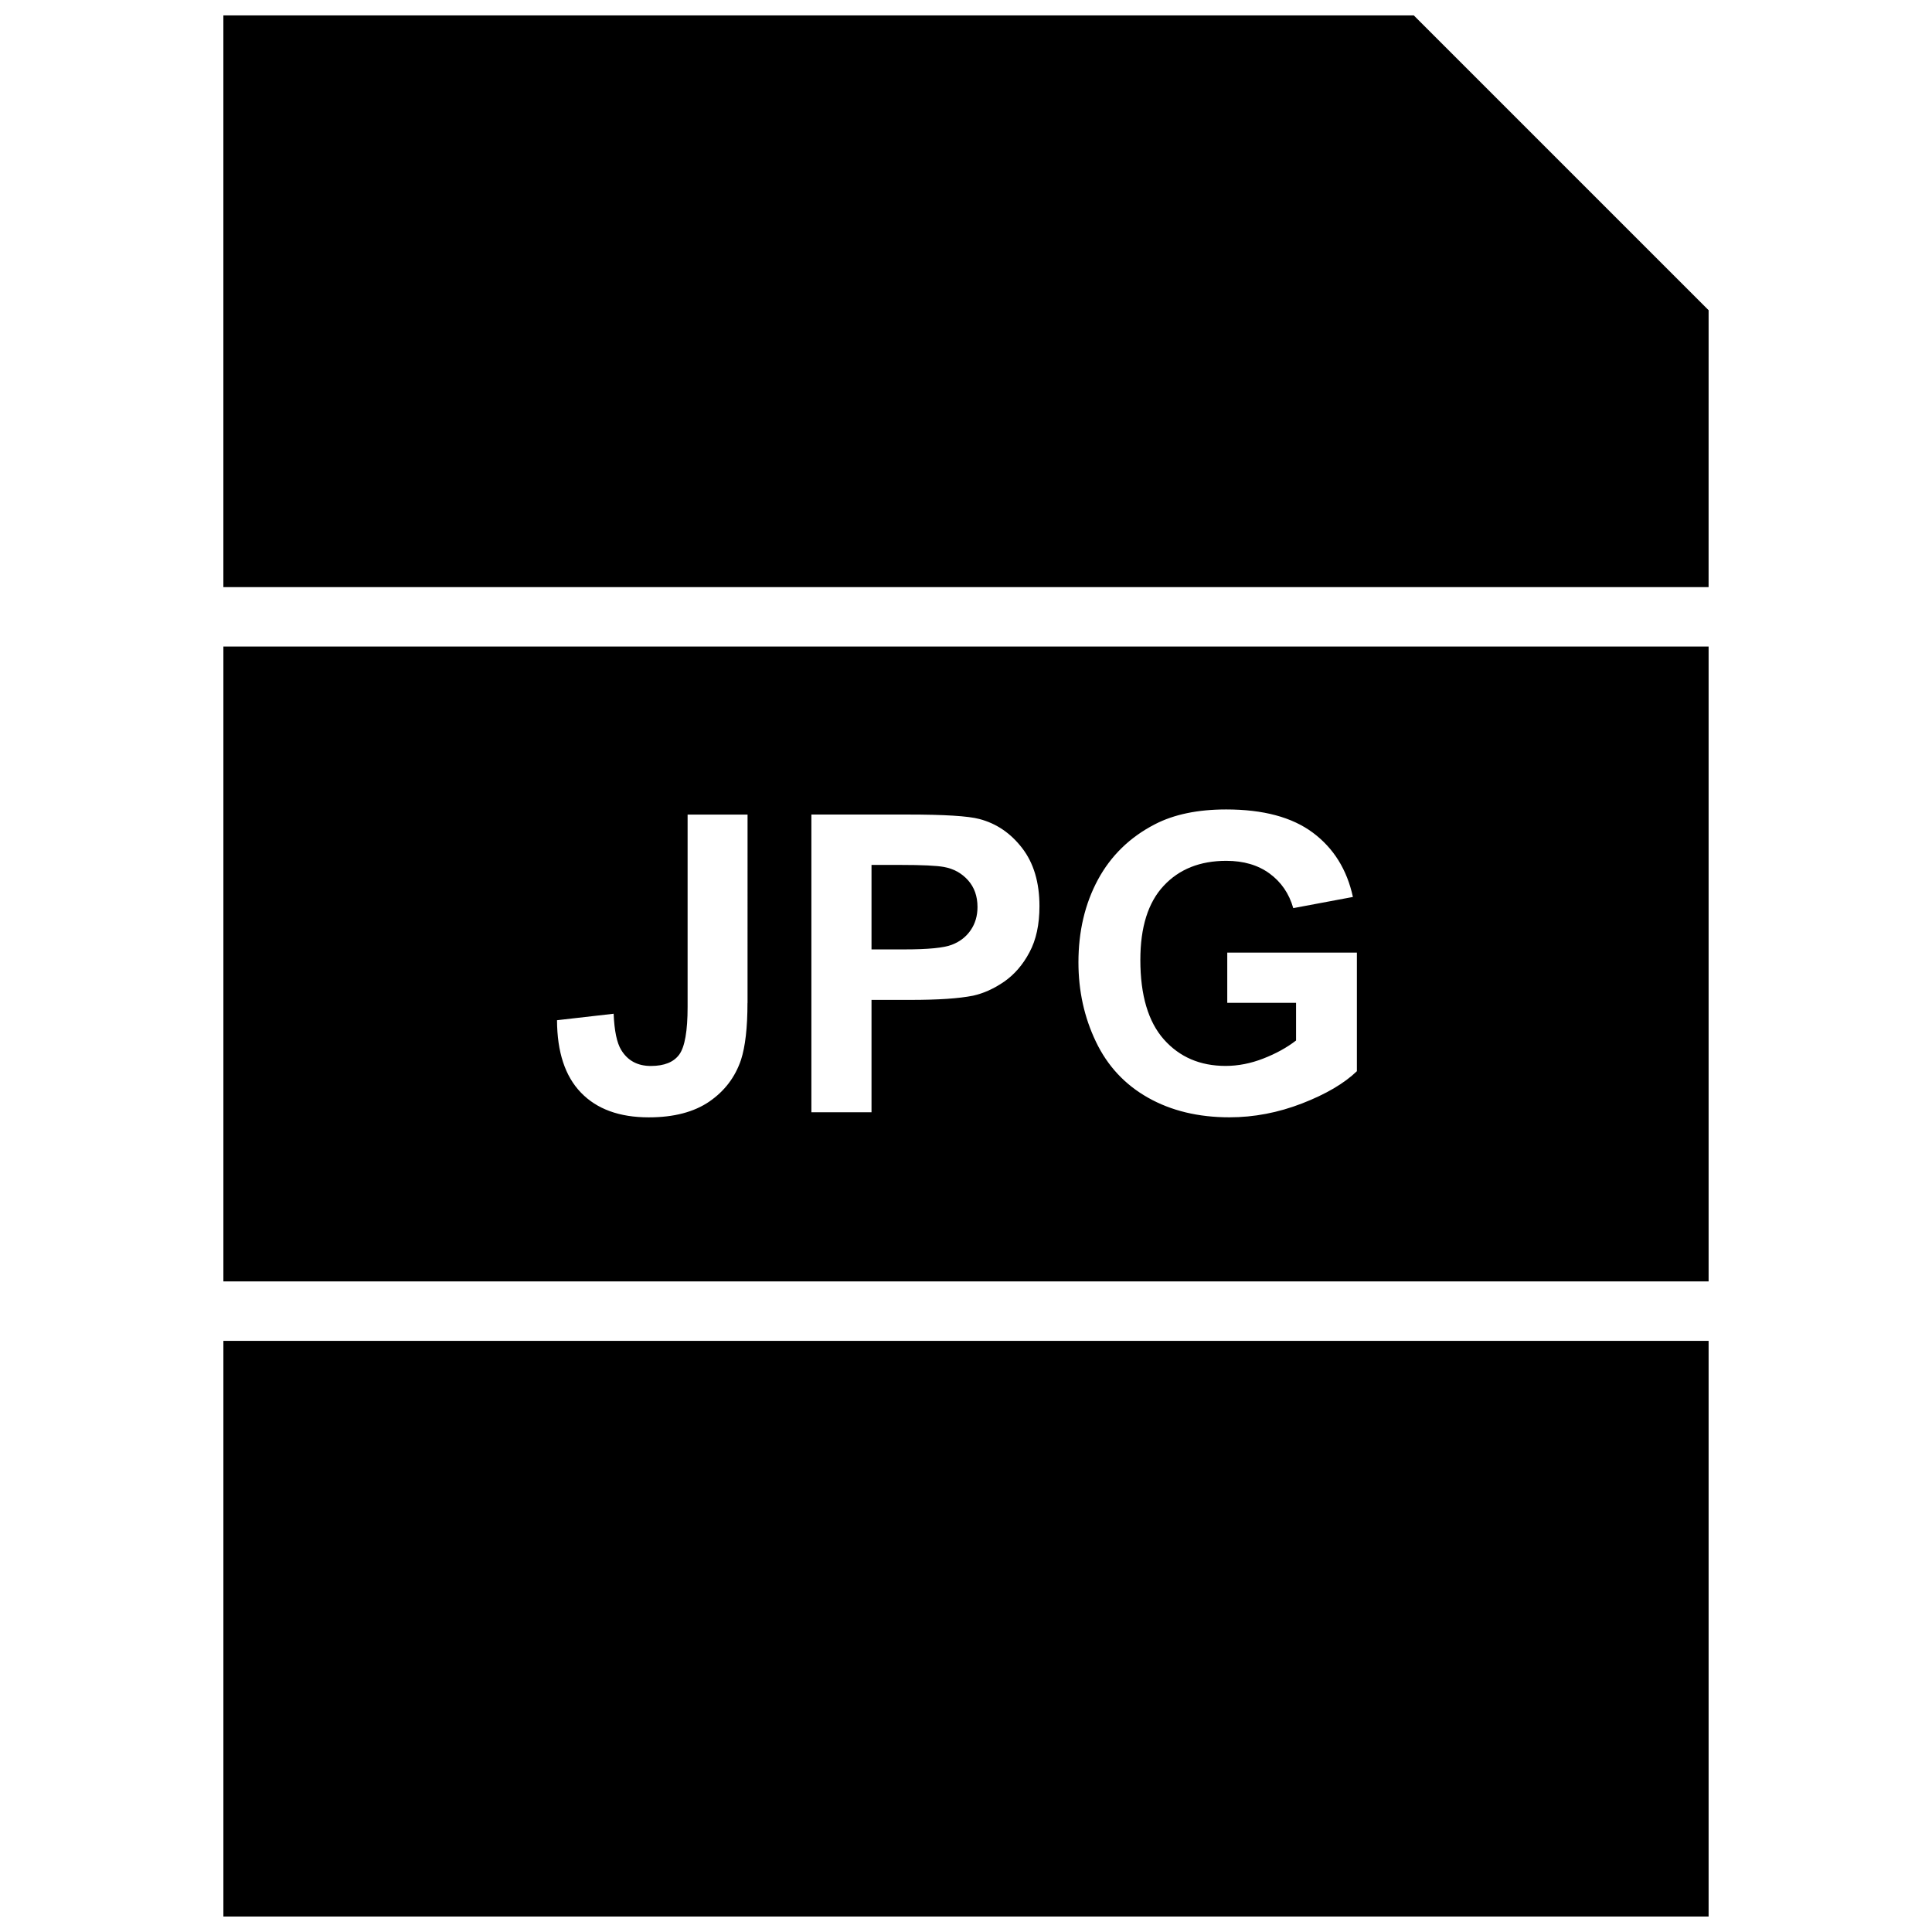 <?xml version="1.0" encoding="UTF-8"?>
<!-- Uploaded to: SVG Repo, www.svgrepo.com, Generator: SVG Repo Mixer Tools -->
<svg width="800px" height="800px" version="1.1" viewBox="144 144 512 512" xmlns="http://www.w3.org/2000/svg">
 <defs>
  <clipPath id="b">
   <path d="m203 148.09h394v151.91h-394z"/>
  </clipPath>
  <clipPath id="a">
   <path d="m203 499h394v152.9h-394z"/>
  </clipPath>
 </defs>
 <g clip-path="url(#b)">
  <path d="m596.8 226.21-78.125-78.121h-315.48v151.5h393.6z"/>
 </g>
 <g clip-path="url(#a)">
  <path d="m203.2 499.34h393.6v152.56h-393.6z"/>
 </g>
 <path d="m394.12 373.75c-1.891-0.348-5.715-0.535-11.461-0.535h-7.699v22.387h8.723c6.281 0 10.484-0.41 12.594-1.242 2.125-0.82 3.777-2.109 4.977-3.871 1.195-1.746 1.793-3.793 1.793-6.125 0-2.883-0.852-5.242-2.519-7.102-1.684-1.875-3.824-3.055-6.406-3.512z"/>
 <path d="m596.8 315.34h-393.6v168.25h393.6zm-254.71 94.465c0 6.535-0.582 11.539-1.715 15.066-1.559 4.598-4.344 8.266-8.391 11.051-4.062 2.785-9.414 4.188-16.043 4.188-7.793 0-13.777-2.188-17.98-6.551-4.203-4.344-6.312-10.754-6.344-19.191l15.004-1.715c0.188 4.519 0.852 7.715 2 9.59 1.715 2.832 4.328 4.25 7.856 4.25 3.559 0 6.062-1.008 7.543-3.039 1.465-2.031 2.203-6.234 2.203-12.609v-50.965h15.887l-0.004 49.926zm74.734-13.445c-1.746 3.305-3.984 5.887-6.691 7.777-2.723 1.875-5.481 3.117-8.266 3.731-3.793 0.754-9.305 1.117-16.516 1.117h-10.391v29.773h-15.934v-78.895h25.566c9.684 0 15.996 0.395 18.941 1.18 4.519 1.18 8.297 3.746 11.352 7.715s4.582 9.086 4.582 15.383c0 4.832-0.863 8.91-2.644 12.219zm86.766 31.52c-3.352 3.227-8.188 6.078-14.516 8.535s-12.77 3.684-19.254 3.684c-8.234 0-15.43-1.73-21.57-5.195s-10.754-8.406-13.824-14.848c-3.086-6.438-4.629-13.445-4.629-21.02 0-8.203 1.715-15.508 5.164-21.914 3.449-6.375 8.484-11.273 15.113-14.688 5.055-2.613 11.352-3.922 18.879-3.922 9.809 0 17.461 2.047 22.969 6.156 5.512 4.109 9.035 9.793 10.613 17.035l-15.809 2.961c-1.102-3.871-3.195-6.91-6.266-9.164-3.07-2.25-6.894-3.371-11.492-3.371-6.941 0-12.484 2.203-16.594 6.629-4.109 4.394-6.172 10.941-6.172 19.633 0 9.367 2.094 16.391 6.234 21.066 4.172 4.691 9.621 7.023 16.359 7.023 3.352 0 6.676-0.66 10.027-1.969s6.234-2.898 8.645-4.769v-9.984h-18.23v-13.305h34.352z"/>
</svg>